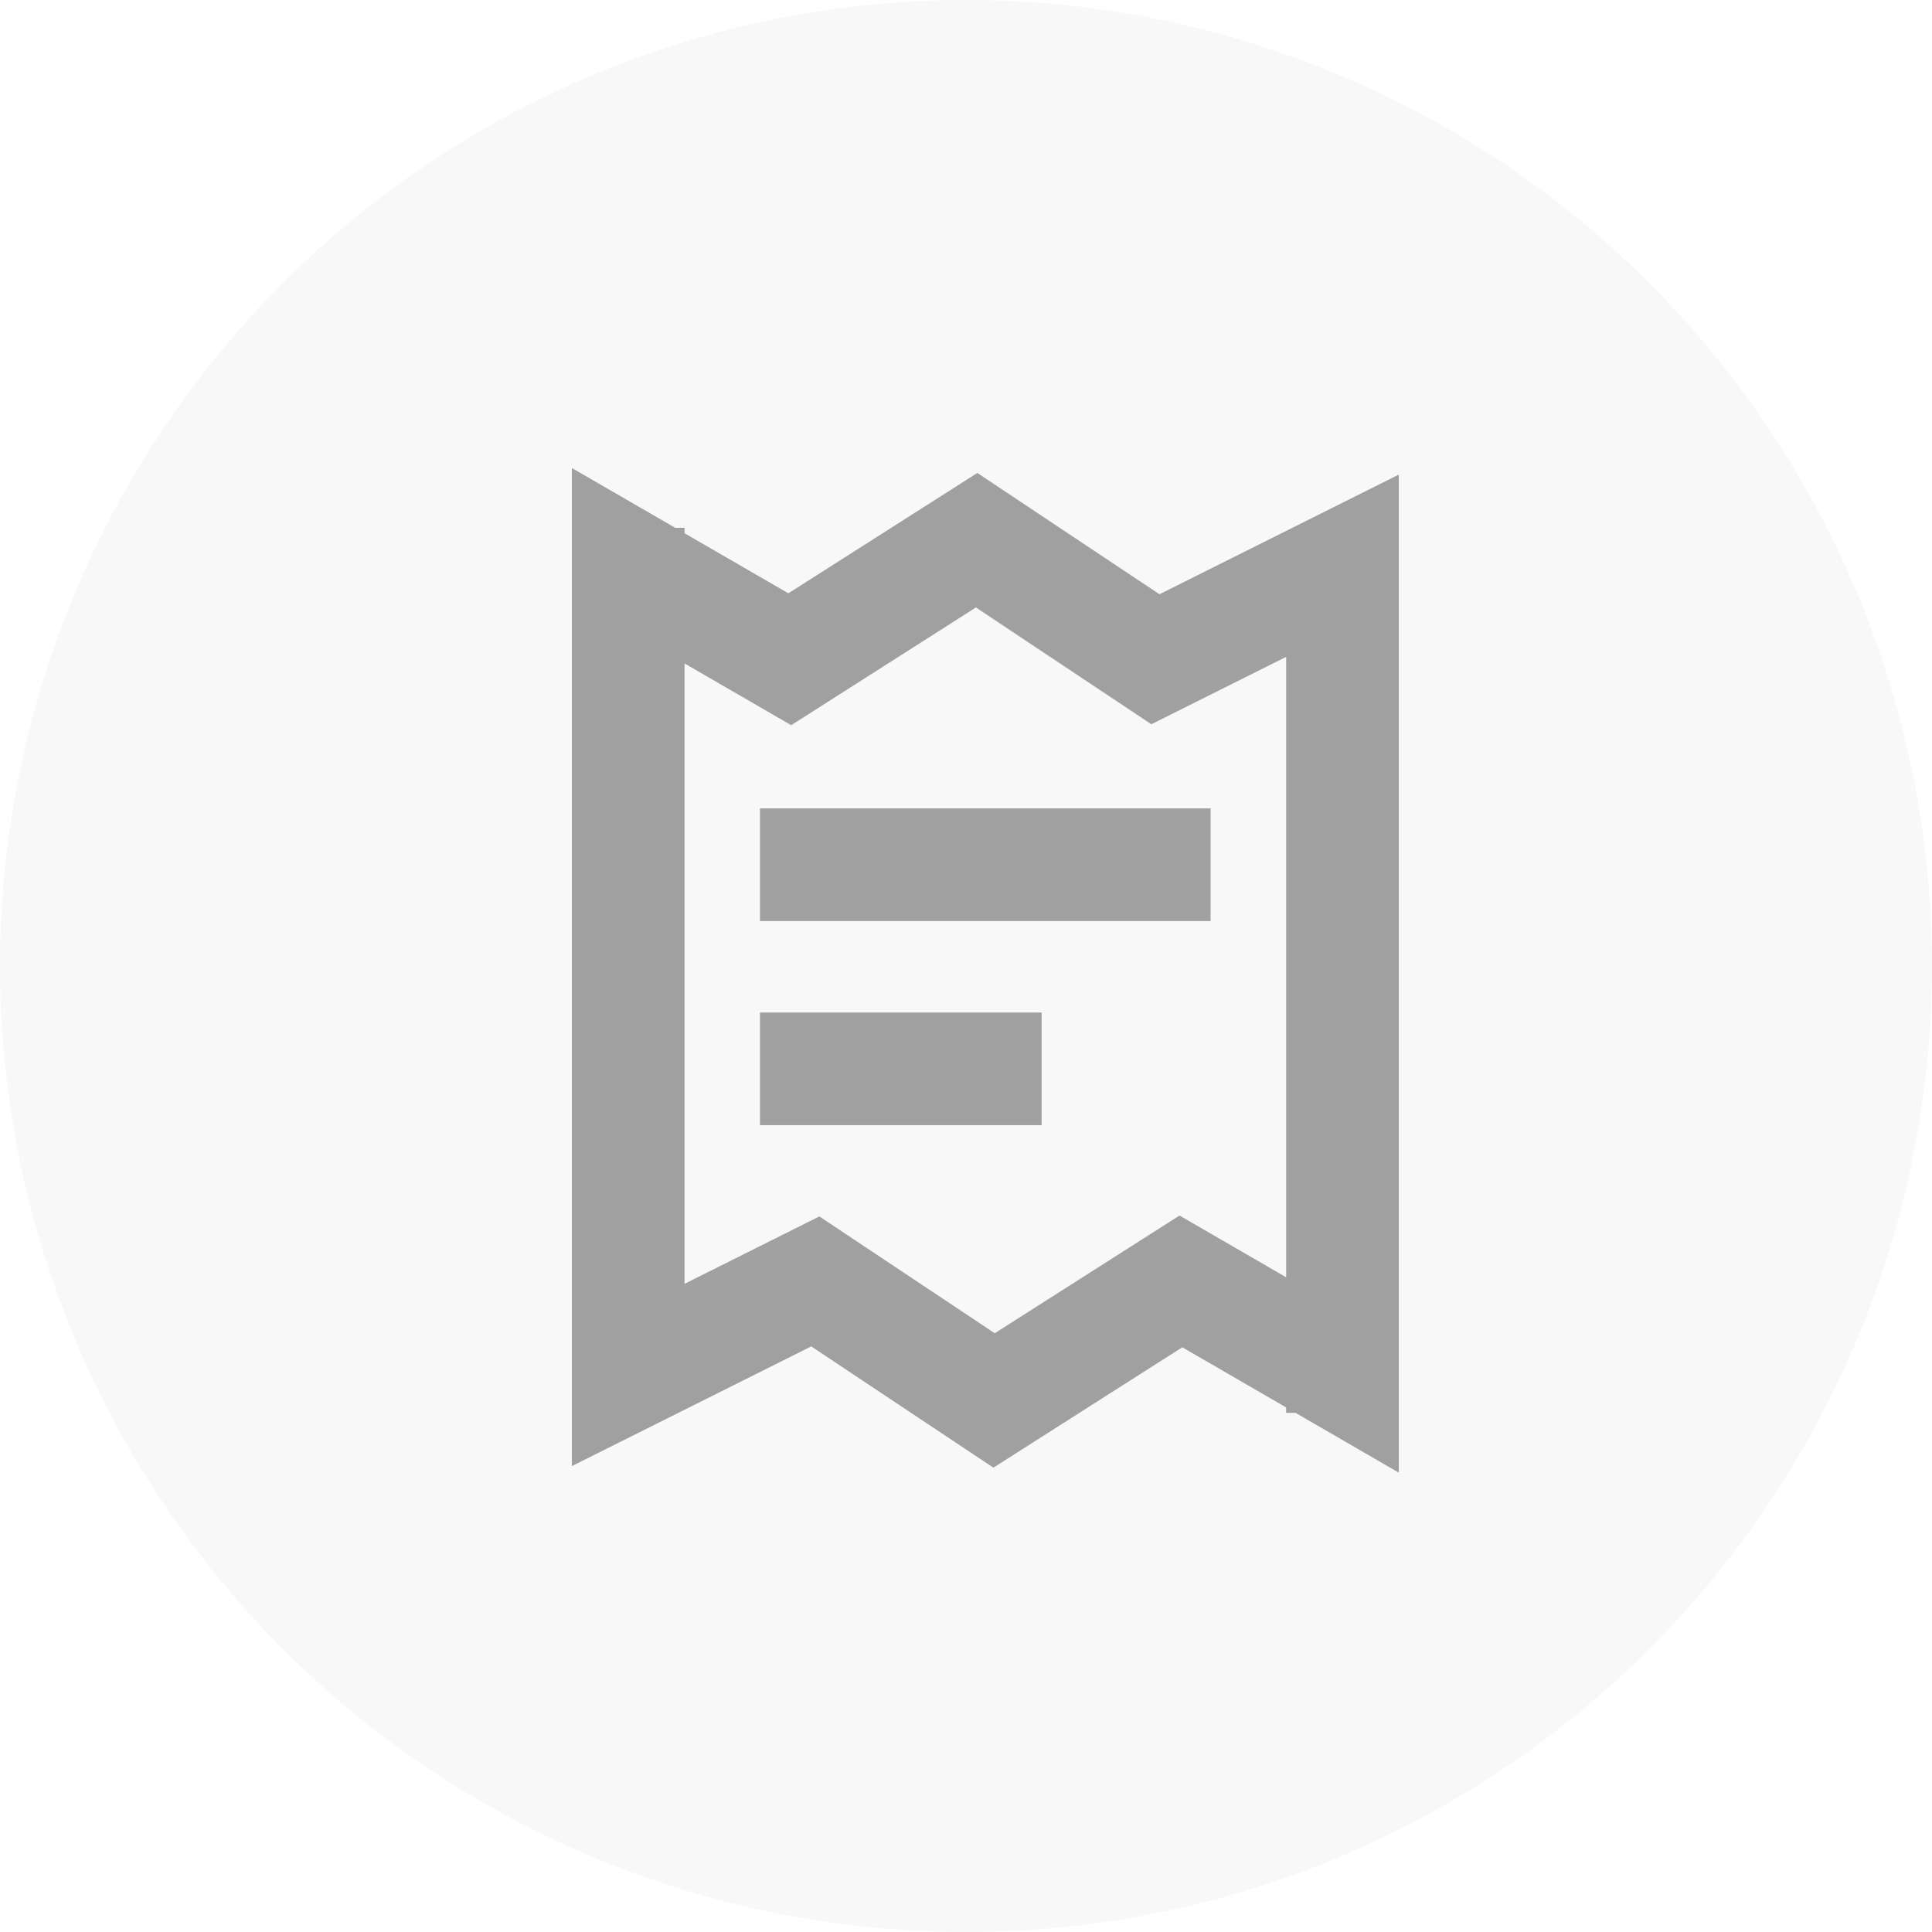 <svg xmlns="http://www.w3.org/2000/svg" width="50" height="50" fill="none"><circle cx="25" cy="25" r="25" fill="#D9D9D9" fill-opacity=".19"/><g fill="#A0A0A0" clip-path="url(#a)"><path d="m30.007 15.379-4.714-3.139-4.89 3.115-2.687-1.555v-.14h-.241L14.8 12.112v25.83l6.195-3.097 4.714 3.138 4.889-3.115 2.687 1.556v.14h.242l2.674 1.548v-25.83zm.519 16.079-4.782 3.046-4.54-3.023-3.488 1.744V17.17l2.76 1.598 4.781-3.047 4.54 3.023L33.286 17v16.056z"/><path d="M31.33 20.921H19.668v2.916H31.33zM26.957 26.204h-7.289v2.915h7.289z"/></g><defs><clipPath id="a"><path fill="#fff" d="M14.8 12.112h21.402v26H14.8z"/></clipPath></defs></svg>